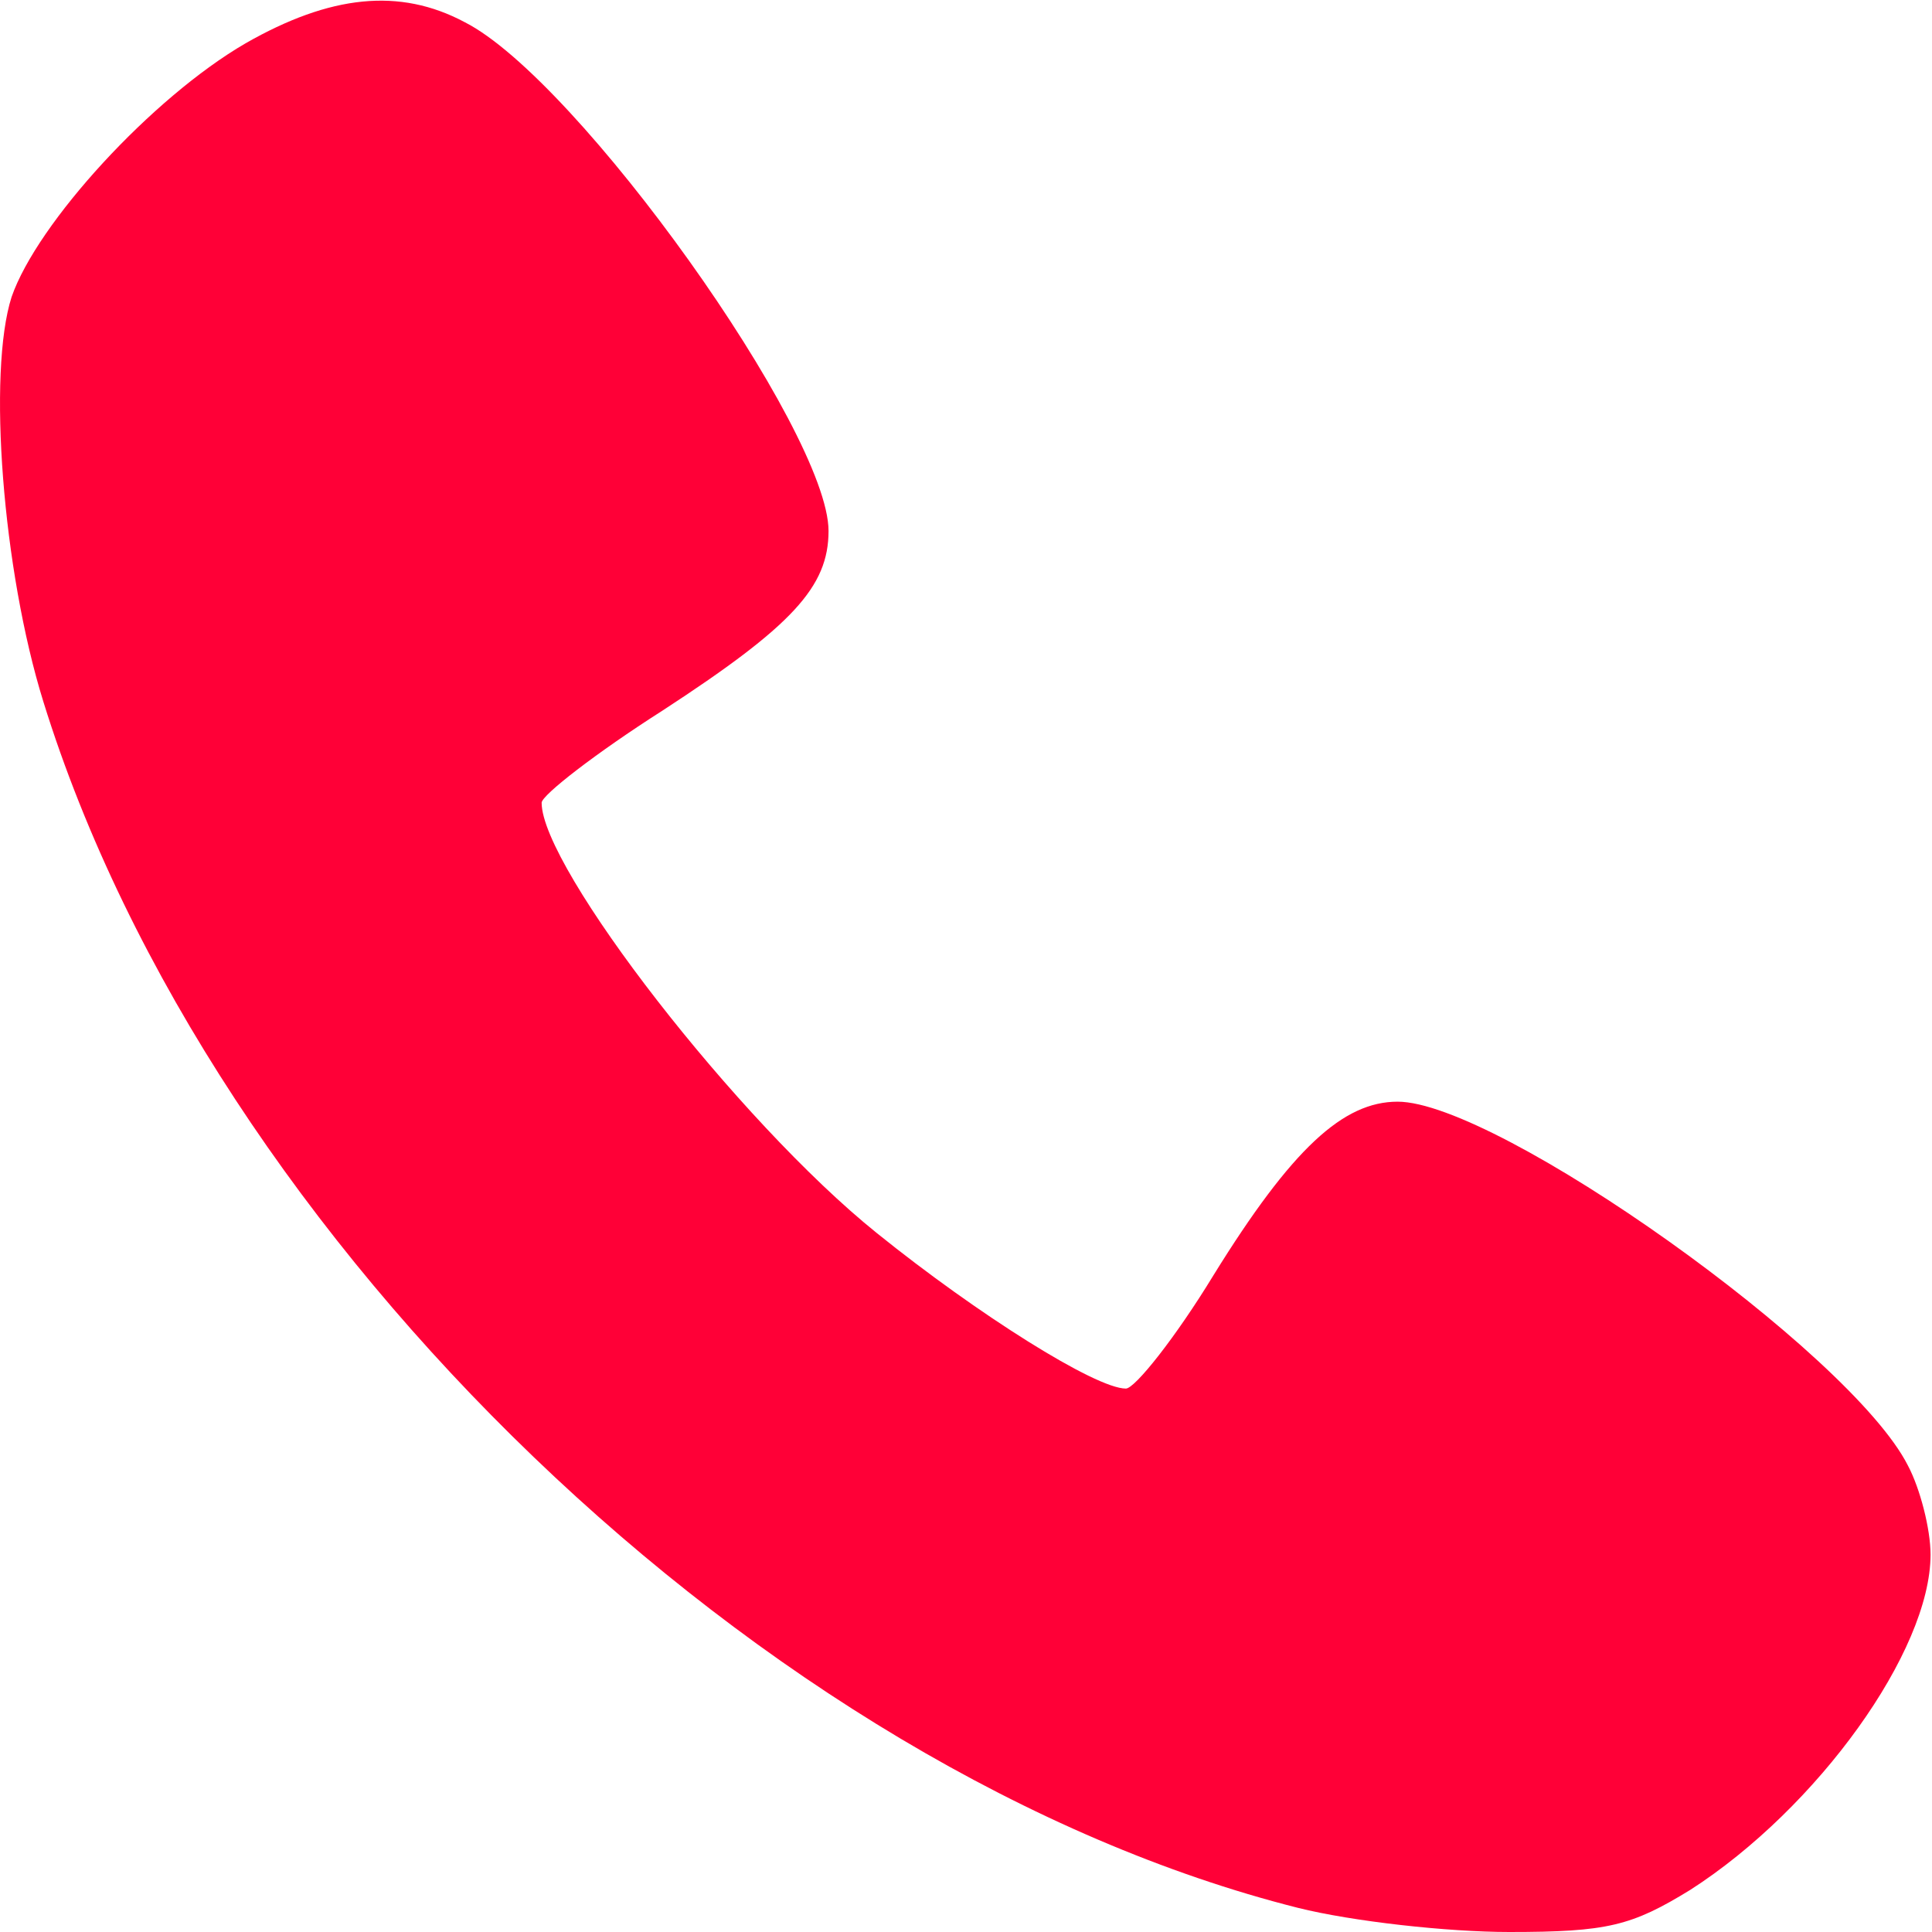 <?xml version="1.0" encoding="utf-8"?>
<!-- Generator: Adobe Illustrator 24.0.2, SVG Export Plug-In . SVG Version: 6.00 Build 0)  -->
<svg version="1.1" id="Capa_1" xmlns="http://www.w3.org/2000/svg" xmlns:xlink="http://www.w3.org/1999/xlink" x="0px" y="0px"
	 viewBox="0 0 40 40" style="enable-background:new 0 0 40 40;" xml:space="preserve">
<style type="text/css">
	.st0{fill:#FF0037;}
</style>
<g>
	<path class="st0" d="M5.085,0.896C3.147,2.022,0.771,4.616,0.24,6.148c-0.5,1.563-0.188,5.658,0.657,8.377
		c3.469,11.19,14.942,22.193,25.976,24.975C27.998,39.781,29.967,40,31.249,40c2.032,0,2.531-0.125,3.751-0.875
		c2.626-1.688,4.97-4.939,4.97-6.939c0-0.532-0.219-1.375-0.469-1.844c-1.188-2.345-8.502-7.533-10.565-7.533
		c-1.126,0-2.188,0.969-3.813,3.595c-0.781,1.282-1.625,2.345-1.813,2.345c-0.625,0-3.063-1.532-5.157-3.22
		c-2.876-2.313-6.939-7.565-6.939-8.909c0-0.156,1.126-1.031,2.501-1.907c2.688-1.751,3.439-2.563,3.439-3.72
		c0-2.063-5.189-9.346-7.533-10.534C8.273-0.26,6.835-0.104,5.085,0.896z"/>
</g>
</svg>
